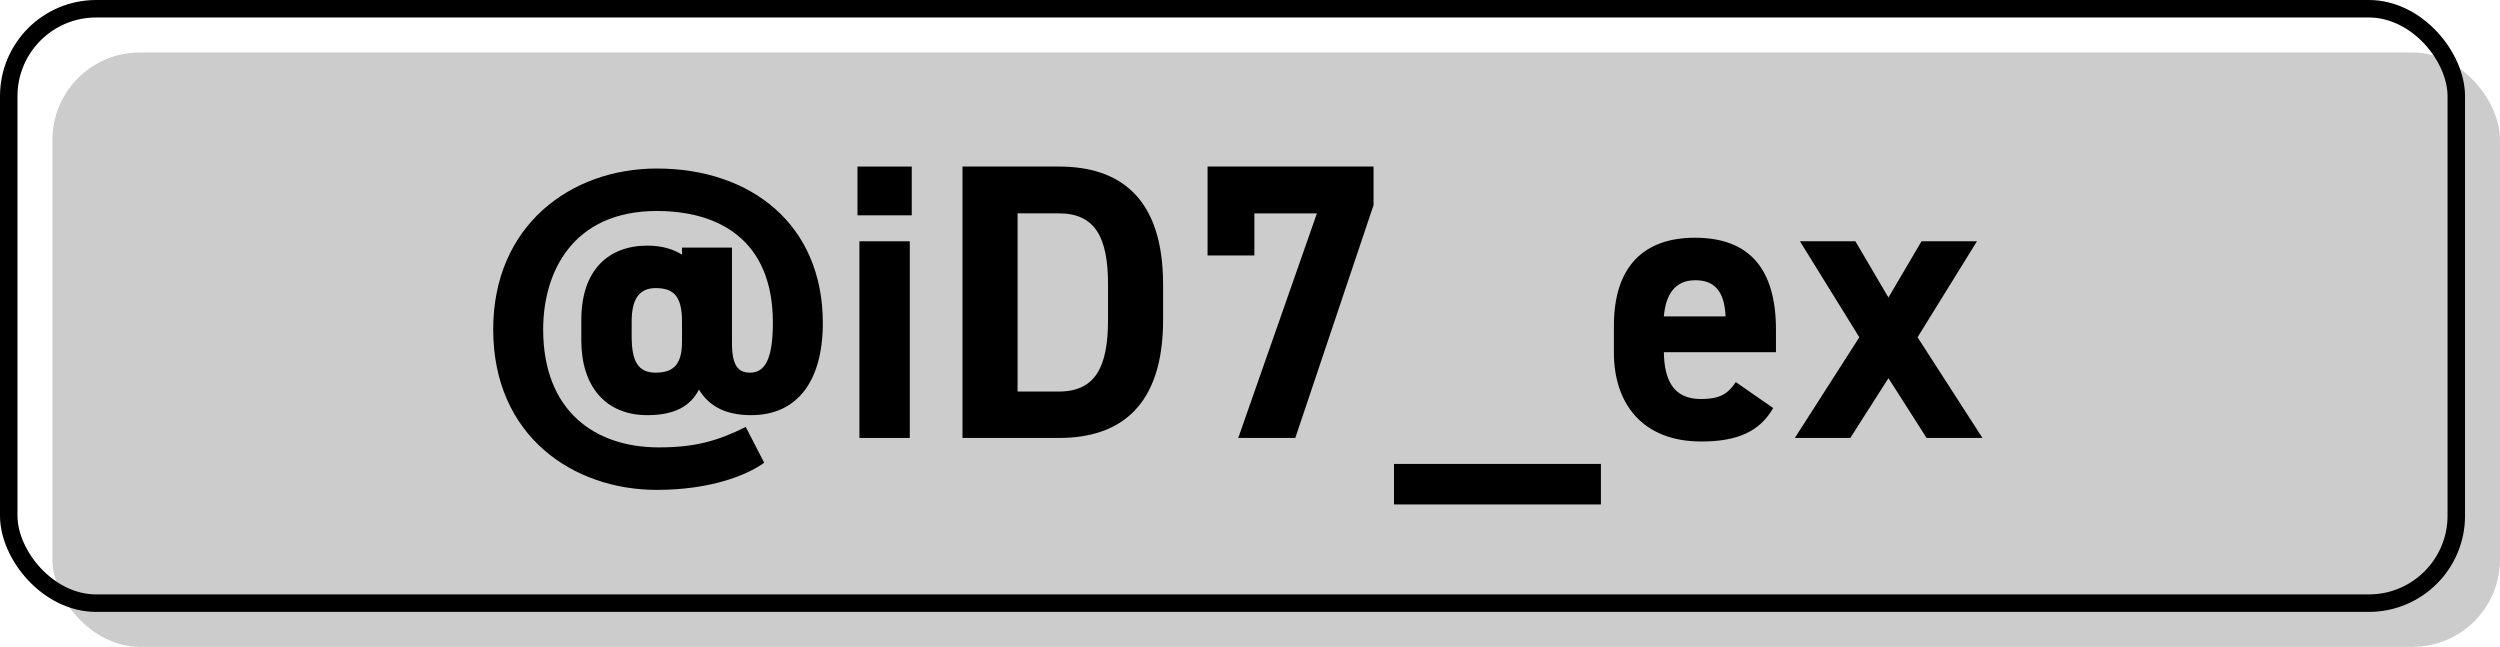 <?xml version="1.0" encoding="UTF-8"?><svg id="_レイヤー_2" xmlns="http://www.w3.org/2000/svg" viewBox="0 0 286 74"><defs><style>.cls-1{fill:none;stroke:#000;stroke-miterlimit:10;stroke-width:2px;}.cls-2{fill:#000;}.cls-2,.cls-3{stroke-width:0px;}.cls-3{fill:#ccc;}</style></defs><g id="_レイヤー_2-2"><rect class="cls-3" x="6" y="6" width="280" height="68" rx="10" ry="10"/><rect class="cls-1" x="1" y="1" width="280" height="68" rx="10" ry="10"/><path class="cls-2" d="M83.738,39.257c0,2.52.675,3.375,2.07,3.375,1.755,0,2.609-1.665,2.609-5.715,0-9.54-6.255-12.779-13.274-12.779-9.72,0-13.005,7.11-13.005,13.544,0,9.359,5.94,13.5,13.229,13.5,4.096,0,6.705-.72,9.945-2.34l2.114,4.095c-2.069,1.485-6.254,3.105-12.284,3.105-9.539,0-18.719-6.12-18.719-18.359,0-11.879,8.864-18.404,18.719-18.404,10.755,0,18.989,6.39,18.989,17.684,0,6.57-2.88,10.53-8.189,10.53-2.7,0-4.725-.855-5.985-2.925-.989,1.935-2.834,2.925-5.895,2.925-4.814,0-7.56-3.33-7.56-8.55v-2.34c0-5.76,3.15-8.504,7.56-8.504,1.665,0,2.97.405,3.96,1.035v-.81h5.715v10.935ZM78.023,39.033v-2.25c0-2.88-.945-3.825-3.015-3.825-1.98,0-2.745,1.395-2.745,3.825v1.71c0,2.88.765,4.14,2.745,4.14,2.205,0,3.015-1.125,3.015-3.6Z"/><path class="cls-2" d="M98.095,19.053h6.21v5.58h-6.21v-5.58ZM98.319,27.603h5.76v22.499h-5.76v-22.499Z"/><path class="cls-2" d="M110.109,50.102v-31.049h11.024c7.021,0,11.925,3.6,11.925,13.5v4.05c0,9.854-4.904,13.5-11.925,13.5h-11.024ZM126.759,36.603v-4.05c0-5.355-1.439-8.145-5.625-8.145h-4.725v20.384h4.725c4.186,0,5.625-2.835,5.625-8.19Z"/><path class="cls-2" d="M138.145,29.223v-10.169h18.989v4.41l-8.954,26.639h-6.525l9-25.694h-7.155v4.814h-5.354Z"/><path class="cls-2" d="M183.144,53.072v4.635h-23.669v-4.635h23.669Z"/><path class="cls-2" d="M202.853,46.682c-1.575,2.745-4.185,3.825-8.234,3.825-6.75,0-9.989-4.365-9.989-10.169v-3.06c0-6.794,3.42-10.08,9.27-10.08,6.345,0,9.27,3.69,9.27,10.53v2.565h-12.824c.045,3.105,1.034,5.355,4.229,5.355,2.385,0,3.149-.72,4.005-1.935l4.274,2.97ZM190.344,36.198h7.064c-.135-2.925-1.305-4.14-3.465-4.14-2.295,0-3.375,1.575-3.6,4.14Z"/><path class="cls-2" d="M220.403,50.102l-4.365-6.84-4.364,6.84h-6.345l7.379-11.52-6.794-10.979h6.345l3.779,6.435,3.78-6.435h6.345l-6.795,10.979,7.425,11.52h-6.39Z"/></g></svg>